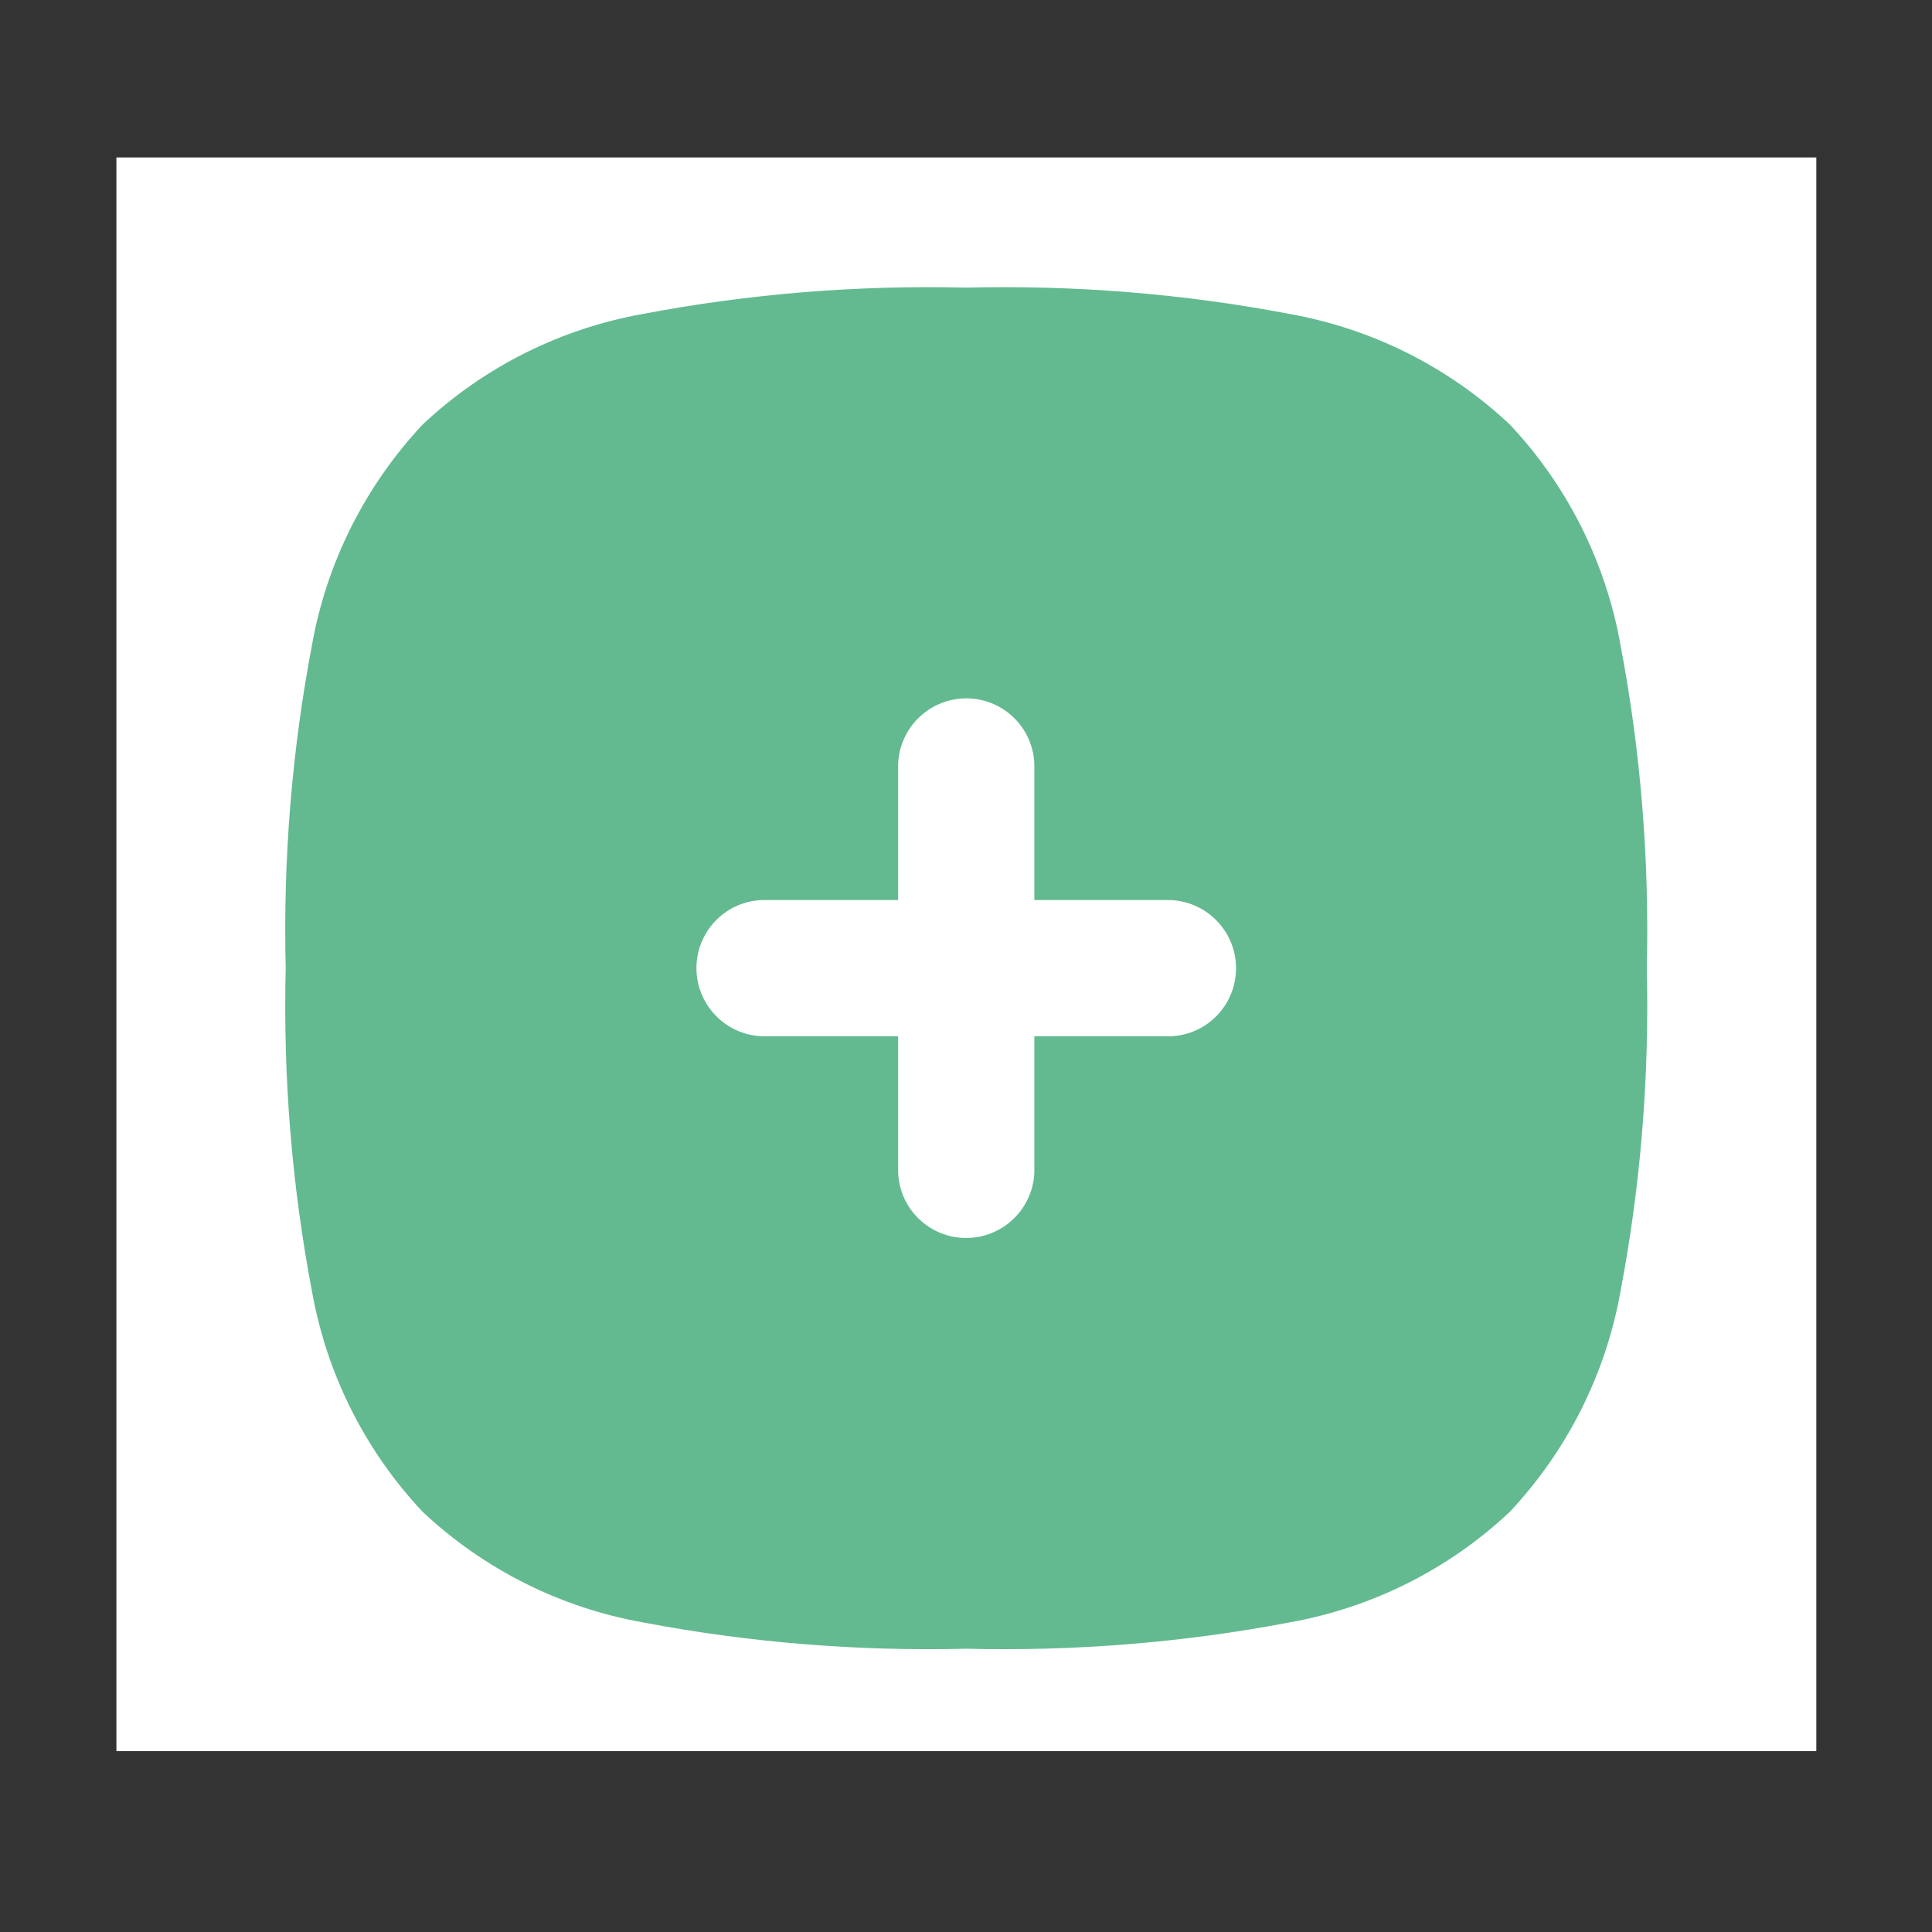 <svg viewBox="0 0 80 80" xmlns="http://www.w3.org/2000/svg" data-name="Laag 1" id="Laag_1">
  <rect x="0" y="0" width="80" height="80" fill="#333333" stroke="none"/>
  <defs>
    <style>
      .cls-1 {
        fill: #63ba90;
        fill-rule: evenodd;
      }

      .cls-2 {
        fill: #fff;
      }
    </style>
  </defs>
  <g data-name="SVGRepo iconCarrier" id="SVGRepo_iconCarrier">
    <rect height="65.99" width="70.39" y="6.52" x="4.82" class="cls-2" data-name="Rectangle 299" id="Rectangle_299"></rect>
    <path d="M42.83,31.63c-.06-1.56-1.37-2.77-2.93-2.71-1.47.06-2.65,1.24-2.71,2.71v5.64h-5.64c-1.56.06-2.77,1.37-2.71,2.93.06,1.47,1.24,2.65,2.71,2.71h5.64v5.64c.06,1.56,1.37,2.77,2.93,2.71,1.47-.06,2.65-1.24,2.71-2.71v-5.64h5.64c1.56-.06,2.77-1.37,2.71-2.93-.06-1.47-1.24-2.65-2.71-2.71h-5.64v-5.64ZM26.62,13c4.41-.84,8.9-1.2,13.39-1.09,4.49-.11,8.98.25,13.39,1.09,3.42.61,6.59,2.2,9.12,4.58,2.38,2.53,3.97,5.7,4.58,9.12.84,4.41,1.2,8.9,1.09,13.39.11,4.49-.25,8.98-1.09,13.39-.61,3.42-2.21,6.59-4.58,9.12-2.53,2.38-5.7,3.97-9.12,4.58-4.41.84-8.9,1.2-13.39,1.09-4.49.11-8.98-.25-13.39-1.09-3.42-.61-6.59-2.2-9.12-4.58-2.38-2.53-3.97-5.7-4.58-9.12-.84-4.41-1.2-8.9-1.09-13.39-.11-4.49.25-8.98,1.09-13.39.61-3.42,2.21-6.59,4.58-9.12,2.53-2.38,5.7-3.97,9.12-4.58Z" class="cls-1" data-name="Path 190" id="Path_190"></path>
  </g>
</svg>